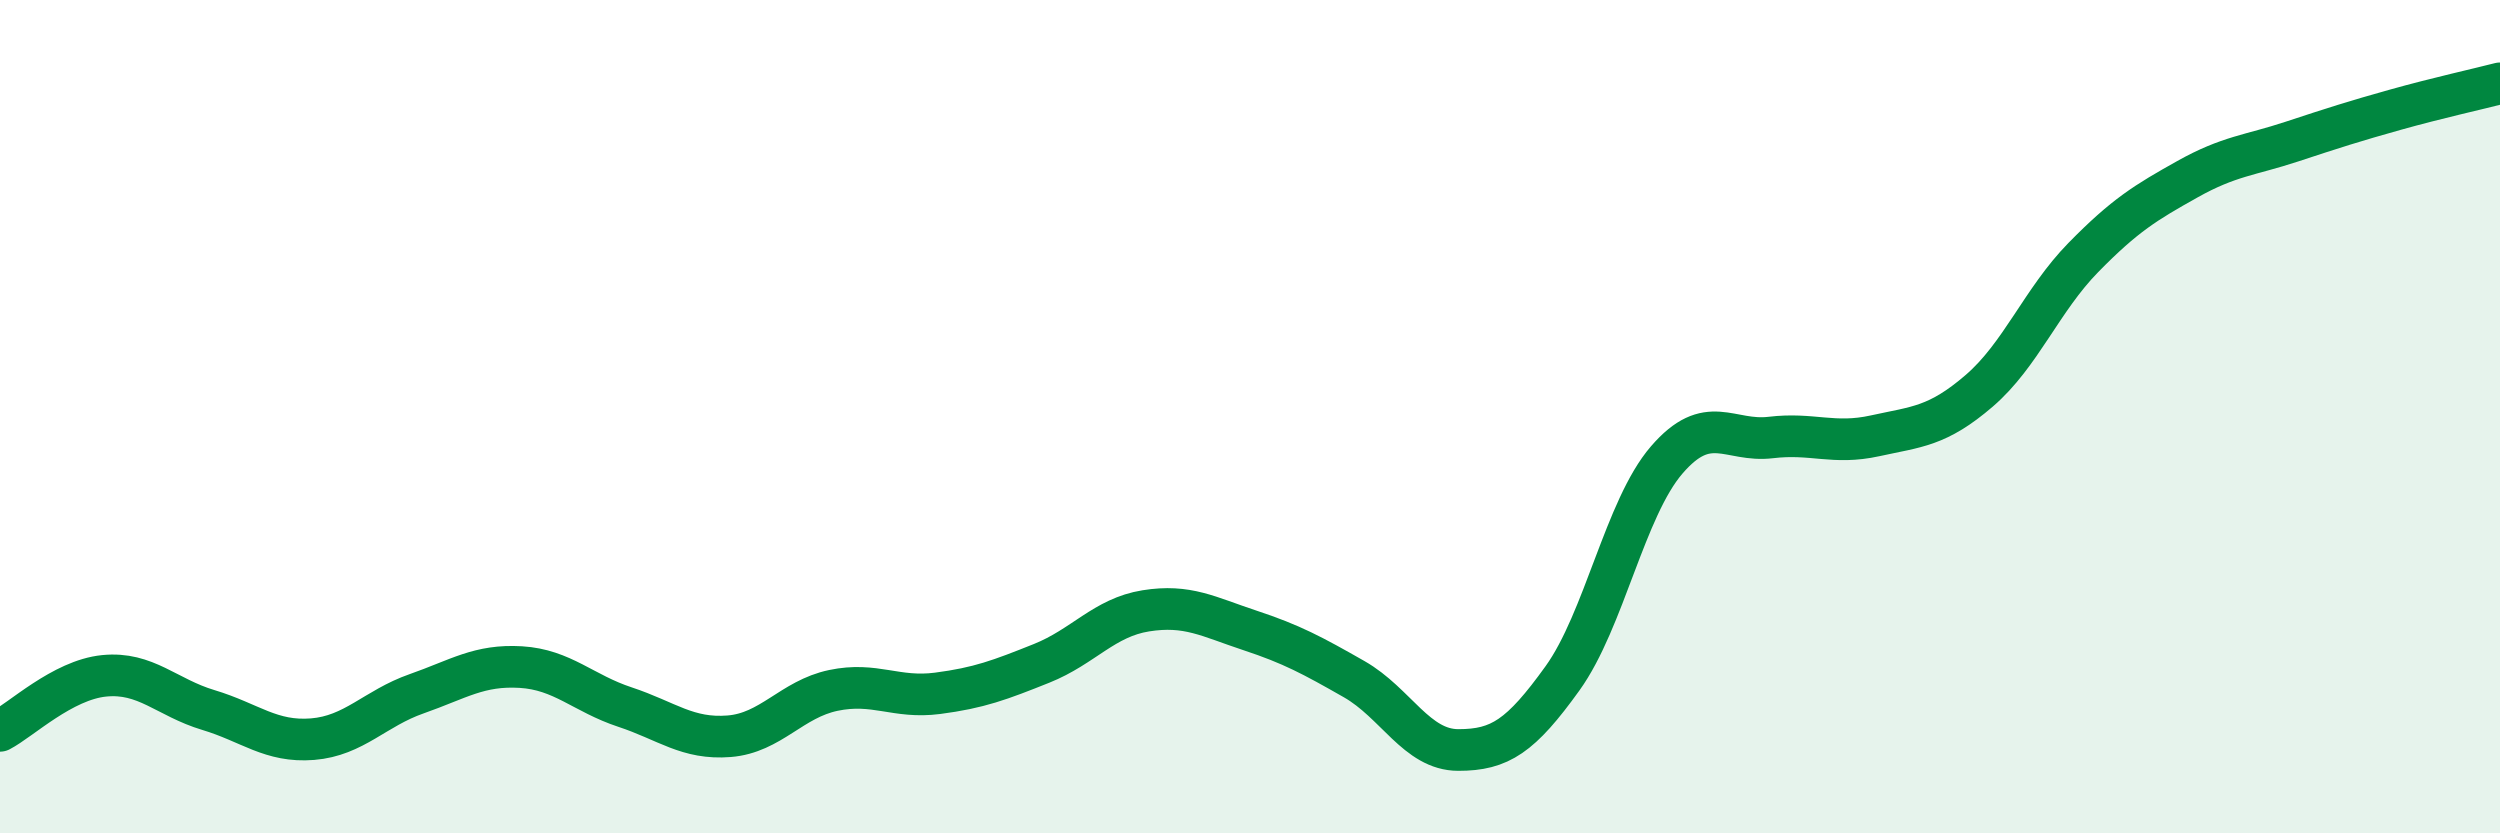 
    <svg width="60" height="20" viewBox="0 0 60 20" xmlns="http://www.w3.org/2000/svg">
      <path
        d="M 0,17.54 C 0.5,17.28 1.5,16.32 2.5,16.22 C 3.5,16.12 4,16.74 5,17.04 C 6,17.34 6.5,17.82 7.5,17.74 C 8.5,17.66 9,17 10,16.65 C 11,16.3 11.5,15.95 12.5,16.01 C 13.5,16.07 14,16.64 15,16.97 C 16,17.3 16.5,17.75 17.5,17.67 C 18.5,17.59 19,16.78 20,16.57 C 21,16.36 21.5,16.77 22.5,16.64 C 23.5,16.51 24,16.32 25,15.92 C 26,15.52 26.5,14.82 27.5,14.66 C 28.5,14.5 29,14.8 30,15.13 C 31,15.46 31.5,15.73 32.5,16.3 C 33.5,16.87 34,18 35,18 C 36,18 36.5,17.67 37.5,16.28 C 38.5,14.89 39,12.2 40,11.04 C 41,9.88 41.5,10.62 42.5,10.5 C 43.5,10.38 44,10.68 45,10.46 C 46,10.24 46.5,10.24 47.5,9.38 C 48.5,8.52 49,7.2 50,6.18 C 51,5.16 51.5,4.86 52.5,4.3 C 53.5,3.74 54,3.73 55,3.4 C 56,3.07 56.5,2.91 57.5,2.63 C 58.5,2.35 59.5,2.13 60,2L60 20L0 20Z"
        fill="#008740"
        opacity="0.1"
        stroke-linecap="round"
        stroke-linejoin="round"
      />
      <path
        d="M 0,17.54 C 0.5,17.28 1.5,16.32 2.5,16.22 C 3.5,16.12 4,16.74 5,17.04 C 6,17.34 6.5,17.82 7.5,17.74 C 8.5,17.66 9,17 10,16.65 C 11,16.3 11.5,15.95 12.5,16.01 C 13.5,16.07 14,16.64 15,16.97 C 16,17.3 16.5,17.75 17.5,17.67 C 18.5,17.59 19,16.78 20,16.57 C 21,16.36 21.5,16.77 22.5,16.64 C 23.5,16.51 24,16.32 25,15.92 C 26,15.52 26.5,14.82 27.5,14.66 C 28.5,14.5 29,14.8 30,15.13 C 31,15.46 31.5,15.73 32.5,16.3 C 33.5,16.87 34,18 35,18 C 36,18 36.5,17.67 37.5,16.28 C 38.5,14.89 39,12.2 40,11.04 C 41,9.88 41.5,10.62 42.5,10.5 C 43.5,10.38 44,10.68 45,10.46 C 46,10.24 46.5,10.24 47.5,9.38 C 48.5,8.52 49,7.2 50,6.18 C 51,5.16 51.5,4.86 52.5,4.3 C 53.5,3.74 54,3.73 55,3.4 C 56,3.07 56.5,2.91 57.5,2.63 C 58.5,2.35 59.5,2.13 60,2"
        stroke="#008740"
        stroke-width="1"
        fill="none"
        stroke-linecap="round"
        stroke-linejoin="round"
      />
    </svg>
  